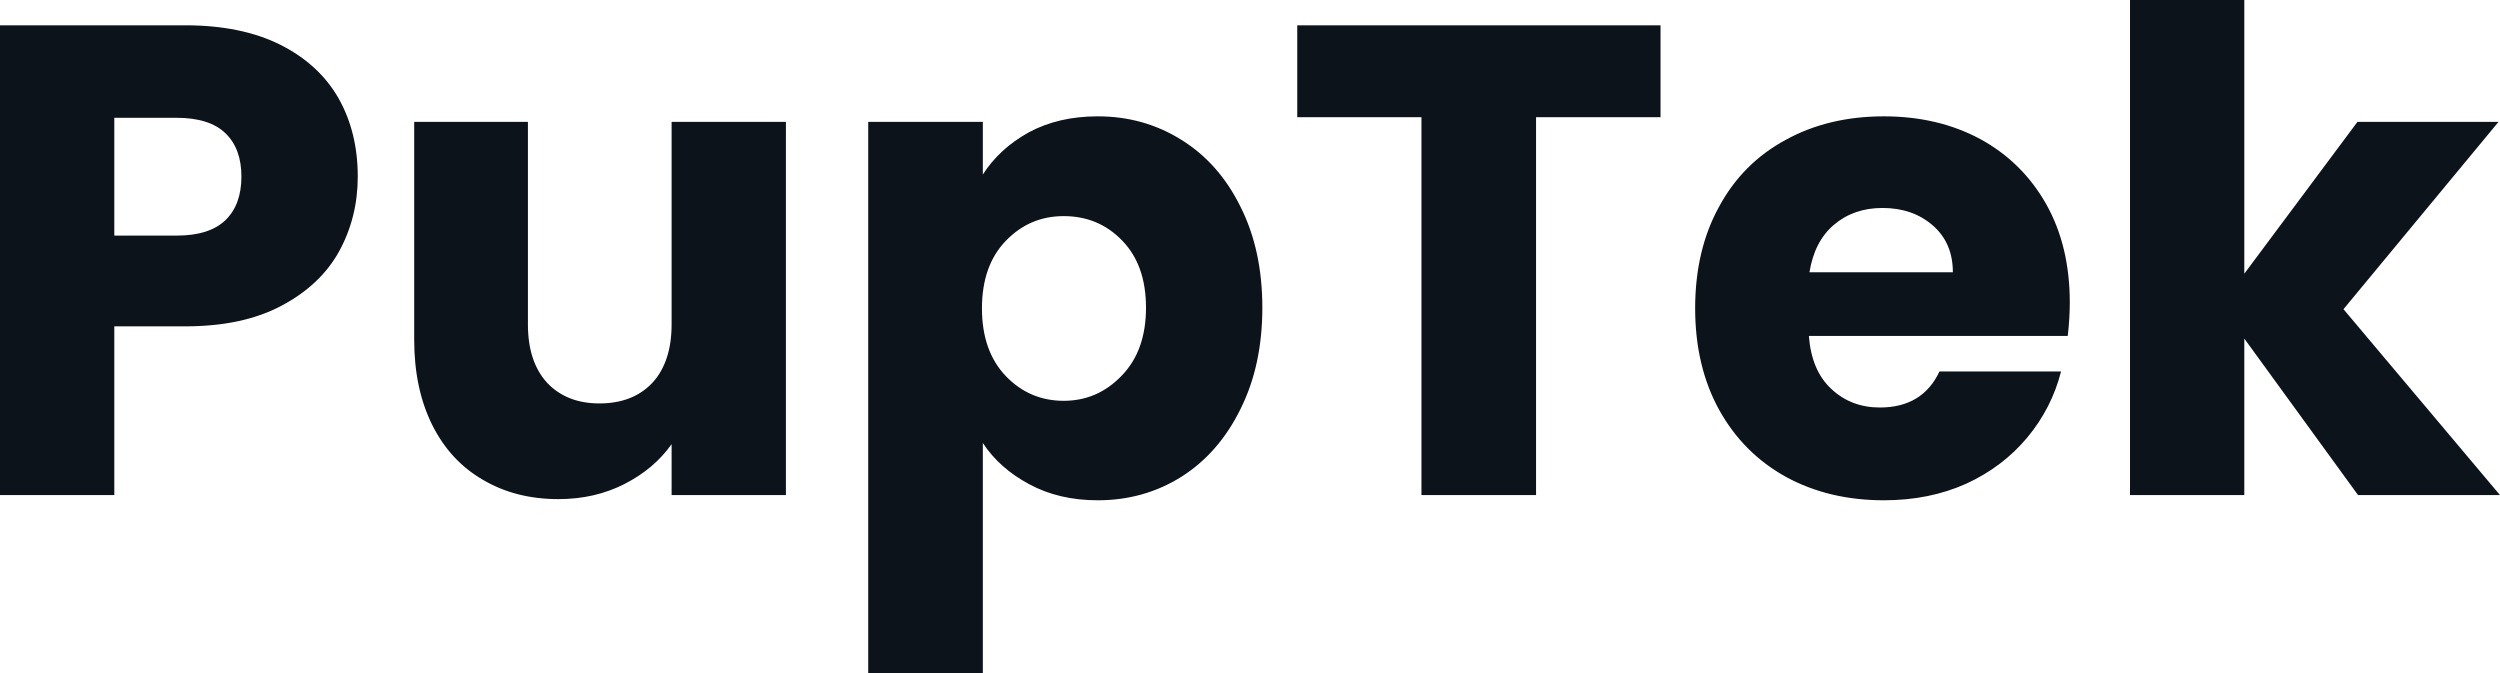 <svg fill="#0D131A" viewBox="0 0 85.951 23.138" height="100%" width="100%" xmlns="http://www.w3.org/2000/svg"><path preserveAspectRatio="none" d="M12.30 6.07Q12.30 7.47 11.66 8.64Q11.02 9.80 9.68 10.51Q8.35 11.22 6.37 11.22L6.37 11.22L3.93 11.22L3.93 17.02L0 17.02L0 0.87L6.37 0.87Q8.30 0.87 9.64 1.54Q10.97 2.21 11.64 3.38Q12.30 4.55 12.30 6.07L12.30 6.07ZM6.07 8.10Q7.20 8.10 7.75 7.57Q8.30 7.04 8.30 6.07L8.30 6.07Q8.30 5.11 7.75 4.58Q7.20 4.05 6.07 4.05L6.07 4.05L3.93 4.05L3.93 8.10L6.07 8.10ZM23.09 4.19L27.02 4.19L27.02 17.02L23.09 17.02L23.09 15.27Q22.49 16.12 21.47 16.64Q20.45 17.16 19.20 17.16L19.20 17.16Q17.73 17.16 16.61 16.50Q15.48 15.85 14.86 14.61Q14.24 13.36 14.24 11.68L14.24 11.68L14.24 4.19L18.15 4.19L18.15 11.15Q18.15 12.44 18.81 13.16Q19.48 13.87 20.61 13.87L20.61 13.87Q21.76 13.87 22.43 13.16Q23.09 12.44 23.09 11.15L23.09 11.15L23.09 4.19ZM33.79 6.00Q34.36 5.11 35.37 4.55Q36.39 4.00 37.74 4.00L37.74 4.00Q39.33 4.00 40.62 4.81Q41.91 5.61 42.65 7.11Q43.40 8.60 43.40 10.58L43.40 10.58Q43.40 12.56 42.65 14.06Q41.91 15.57 40.62 16.39Q39.33 17.20 37.74 17.20L37.74 17.20Q36.41 17.20 35.39 16.65Q34.36 16.10 33.79 15.23L33.79 15.23L33.79 23.14L29.85 23.14L29.85 4.19L33.79 4.19L33.79 6.00ZM39.40 10.58Q39.40 9.11 38.58 8.27Q37.77 7.43 36.57 7.43L36.57 7.43Q35.40 7.43 34.58 8.28Q33.76 9.13 33.76 10.60L33.76 10.60Q33.76 12.07 34.58 12.93Q35.40 13.78 36.57 13.78L36.57 13.78Q37.74 13.78 38.57 12.91Q39.40 12.05 39.40 10.58L39.40 10.58ZM44.60 0.87L57.09 0.87L57.09 4.03L52.81 4.03L52.81 17.02L48.87 17.02L48.87 4.03L44.60 4.03L44.60 0.87ZM71.16 10.40Q71.16 10.95 71.09 11.55L71.09 11.55L62.19 11.55Q62.28 12.74 62.96 13.37Q63.64 14.01 64.63 14.01L64.63 14.01Q66.10 14.01 66.68 12.77L66.68 12.77L70.86 12.77Q70.54 14.03 69.70 15.04Q68.86 16.05 67.60 16.63Q66.33 17.20 64.77 17.20L64.77 17.20Q62.88 17.20 61.41 16.40Q59.94 15.59 59.11 14.10Q58.28 12.60 58.28 10.60L58.28 10.60Q58.28 8.60 59.10 7.11Q59.91 5.61 61.39 4.81Q62.86 4.00 64.77 4.00L64.77 4.00Q66.63 4.00 68.08 4.78Q69.53 5.57 70.35 7.02Q71.16 8.46 71.16 10.40L71.16 10.40ZM62.21 9.36L67.14 9.36Q67.14 8.35 66.45 7.75Q65.76 7.15 64.72 7.15L64.72 7.15Q63.73 7.15 63.05 7.73Q62.38 8.30 62.21 9.36L62.21 9.36ZM85.95 17.02L81.07 17.02L77.16 11.64L77.16 17.02L73.23 17.02L73.23 0L77.16 0L77.16 9.41L81.05 4.19L85.90 4.19L80.57 10.63L85.95 17.02Z"></path></svg>